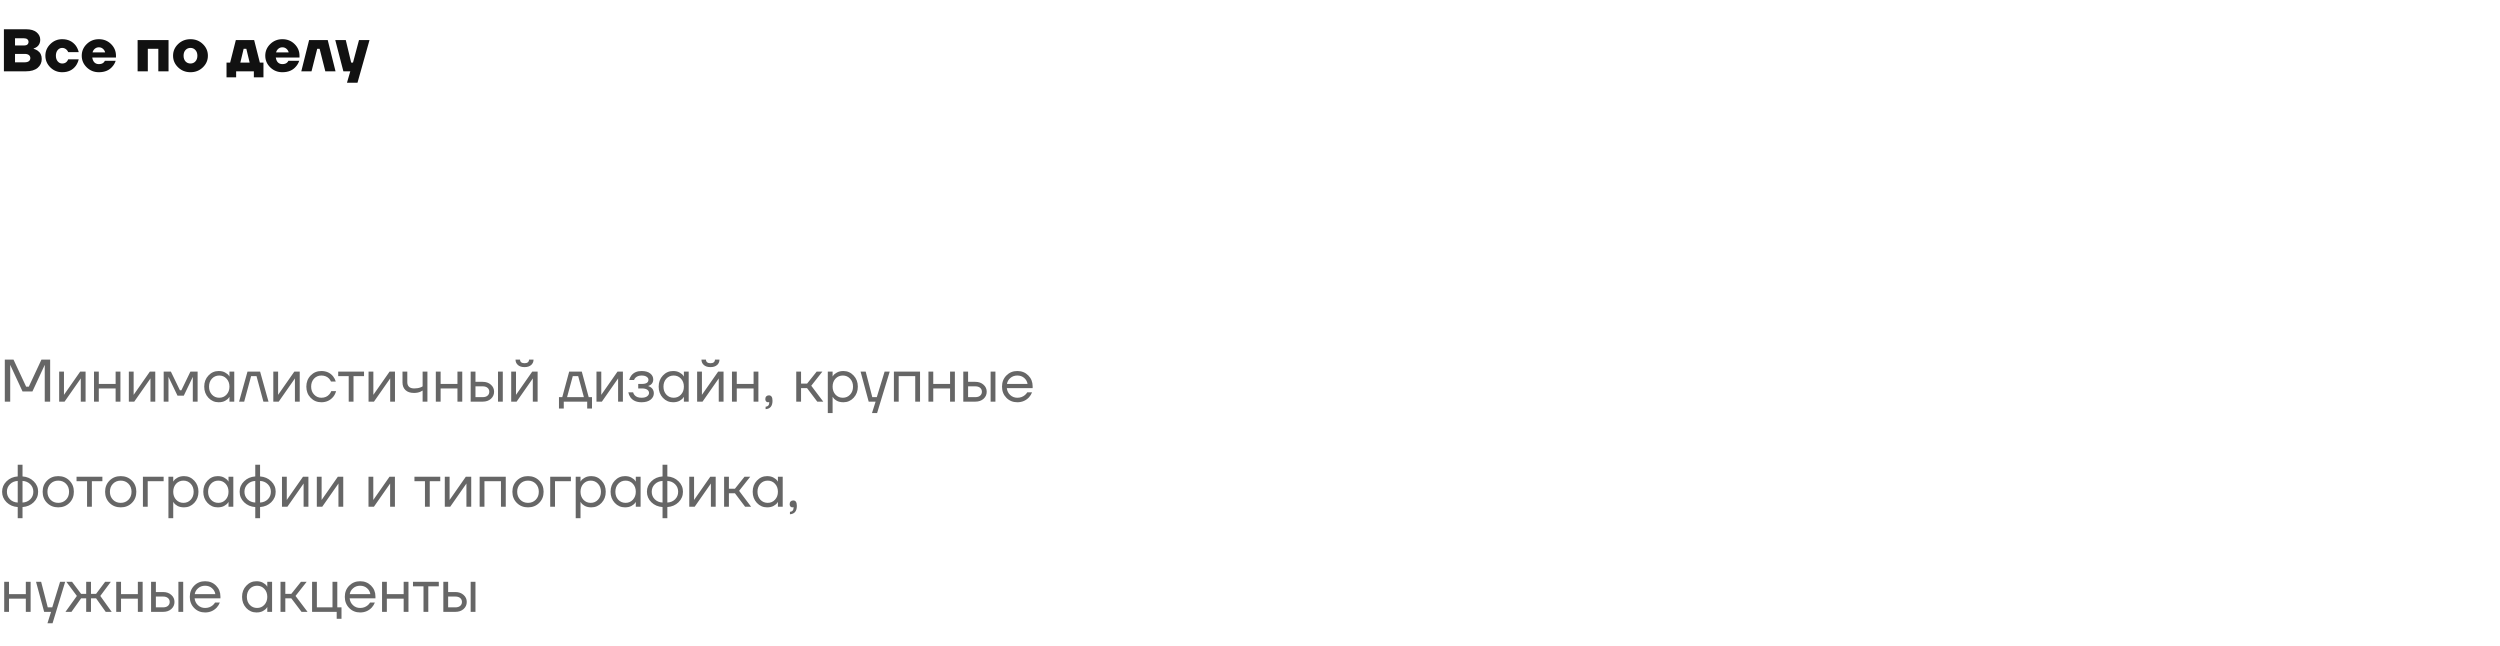 <?xml version="1.0" encoding="UTF-8"?> <svg xmlns="http://www.w3.org/2000/svg" width="666" height="172" viewBox="0 0 666 172" fill="none"> <path d="M1.28 107V95.8H3.6L6.96 103H7.68L11.04 95.8H13.36V107H11.92V97.4L11.936 97.24H11.904L8.64 104.28H6L2.736 97.24H2.704L2.72 97.4V107H1.28ZM15.761 107V99H17.041V105L17.025 105.16H17.057L21.361 99H22.801V107H21.521V101L21.537 100.84H21.505L17.201 107H15.761ZM25.042 107V99H26.322V102.28H30.802V99H32.082V107H30.802V103.48H26.322V107H25.042ZM34.323 107V99H35.603V105L35.587 105.16H35.619L39.923 99H41.363V107H40.083V101L40.099 100.84H40.067L35.763 107H34.323ZM43.604 107V99H45.524L47.924 103.96H48.324L50.724 99H52.644V107H51.364V100.6L51.38 100.44H51.348L48.964 105.4H47.284L44.9 100.44H44.868L44.884 100.6V107H43.604ZM55.526 105.976C54.779 105.176 54.406 104.184 54.406 103C54.406 101.816 54.779 100.829 55.526 100.04C56.272 99.24 57.179 98.84 58.246 98.84C58.918 98.84 59.483 98.968 59.942 99.224C60.411 99.48 60.752 99.757 60.966 100.056L61.11 100.296H61.126V99H62.406V107H61.126V105.72H61.11L60.966 105.944C60.774 106.232 60.443 106.509 59.974 106.776C59.504 107.032 58.928 107.16 58.246 107.16C57.179 107.16 56.272 106.765 55.526 105.976ZM56.454 100.872C55.942 101.427 55.686 102.136 55.686 103C55.686 103.864 55.942 104.573 56.454 105.128C56.976 105.683 57.627 105.96 58.406 105.96C59.184 105.96 59.83 105.683 60.342 105.128C60.864 104.573 61.126 103.864 61.126 103C61.126 102.136 60.864 101.427 60.342 100.872C59.83 100.317 59.184 100.04 58.406 100.04C57.627 100.04 56.976 100.317 56.454 100.872ZM63.691 107L65.931 99H69.291L71.531 107H70.171L68.331 100.2H66.891L65.051 107H63.691ZM72.808 107V99H74.088V105L74.072 105.16H74.103L78.407 99H79.847V107H78.567V101L78.584 100.84H78.552L74.248 107H72.808ZM82.761 105.976C81.993 105.187 81.609 104.195 81.609 103C81.609 101.805 81.993 100.813 82.761 100.024C83.529 99.235 84.478 98.84 85.609 98.84C86.921 98.84 87.961 99.309 88.729 100.248C89.059 100.664 89.299 101.128 89.449 101.64H88.169C88.051 101.352 87.875 101.085 87.641 100.84C87.129 100.307 86.451 100.04 85.609 100.04C84.83 100.04 84.179 100.317 83.657 100.872C83.145 101.427 82.889 102.136 82.889 103C82.889 103.864 83.155 104.573 83.689 105.128C84.222 105.683 84.862 105.96 85.609 105.96C86.483 105.96 87.182 105.667 87.705 105.08C87.939 104.835 88.121 104.541 88.249 104.2H89.529C89.39 104.744 89.145 105.24 88.793 105.688C87.982 106.669 86.921 107.16 85.609 107.16C84.478 107.16 83.529 106.765 82.761 105.976ZM90.096 100.2V99H96.976V100.2H94.176V107H92.896V100.2H90.096ZM98.183 107V99H99.463V105L99.447 105.16H99.478L103.783 99H105.223V107H103.943V101L103.959 100.84H103.927L99.623 107H98.183ZM107.224 101.88V99H108.504V101.8C108.504 102.333 108.658 102.749 108.968 103.048C109.288 103.336 109.746 103.48 110.344 103.48C110.973 103.48 111.528 103.389 112.008 103.208C112.232 103.133 112.424 103.037 112.584 102.92V99H113.864V107H112.584V104.04C112.37 104.179 112.173 104.285 111.992 104.36C111.522 104.573 110.946 104.68 110.264 104.68C109.304 104.68 108.557 104.429 108.024 103.928C107.49 103.427 107.224 102.744 107.224 101.88ZM116.104 107V99H117.384V102.28H121.864V99H123.144V107H121.864V103.48H117.384V107H116.104ZM132.666 107V99H133.946V107H132.666ZM125.386 107V99H126.666V101.72H128.586C129.482 101.72 130.212 101.976 130.778 102.488C131.343 102.989 131.626 103.613 131.626 104.36C131.626 105.107 131.343 105.736 130.778 106.248C130.212 106.749 129.482 107 128.586 107H125.386ZM126.666 105.8H128.586C129.14 105.8 129.572 105.667 129.882 105.4C130.191 105.133 130.346 104.787 130.346 104.36C130.346 103.933 130.191 103.587 129.882 103.32C129.572 103.053 129.14 102.92 128.586 102.92H126.666V105.8ZM136.183 107V99H137.463V105L137.447 105.16H137.479L141.783 99H143.223V107H141.943V101L141.959 100.84H141.927L137.623 107H136.183ZM137.335 95.8H138.535C138.535 96.088 138.636 96.323 138.839 96.504C139.041 96.675 139.34 96.76 139.735 96.76C140.129 96.76 140.428 96.675 140.631 96.504C140.833 96.323 140.935 96.088 140.935 95.8H142.135C142.135 96.387 141.921 96.867 141.495 97.24C141.068 97.613 140.481 97.8 139.735 97.8C138.988 97.8 138.401 97.613 137.975 97.24C137.548 96.867 137.335 96.387 137.335 95.8ZM148.908 108.84V105.8H149.788L151.628 99H154.988L156.828 105.8H157.708V108.84H156.428V107H150.188V108.84H148.908ZM151.068 105.8H155.548L154.028 100.2H152.588L151.068 105.8ZM158.901 107V99H160.181V105L160.165 105.16H160.197L164.501 99H165.941V107H164.661V101L164.677 100.84H164.645L160.341 107H158.901ZM167.383 104.52H168.663C168.727 104.787 168.849 105.027 169.031 105.24C169.425 105.72 170.049 105.96 170.903 105.96C171.543 105.96 172.033 105.837 172.375 105.592C172.727 105.336 172.903 105.032 172.903 104.68C172.903 104.328 172.743 104.04 172.423 103.816C172.103 103.592 171.623 103.48 170.983 103.48H170.023V102.28H170.983C172.156 102.28 172.743 101.907 172.743 101.16C172.743 100.851 172.583 100.589 172.263 100.376C171.953 100.152 171.5 100.04 170.903 100.04C170.22 100.04 169.676 100.243 169.271 100.648C169.121 100.797 168.999 100.995 168.903 101.24H167.623C167.719 100.803 167.905 100.403 168.183 100.04C168.812 99.24 169.719 98.84 170.903 98.84C171.905 98.84 172.673 99.053 173.207 99.48C173.751 99.907 174.023 100.44 174.023 101.08C174.023 101.944 173.58 102.525 172.695 102.824L172.663 102.84V102.856C172.695 102.856 172.759 102.872 172.855 102.904C172.951 102.936 173.073 103 173.223 103.096C173.383 103.181 173.532 103.293 173.671 103.432C173.809 103.56 173.927 103.741 174.023 103.976C174.129 104.211 174.183 104.472 174.183 104.76C174.183 105.443 173.895 106.013 173.319 106.472C172.743 106.931 171.937 107.16 170.903 107.16C169.569 107.16 168.583 106.723 167.943 105.848C167.665 105.453 167.479 105.011 167.383 104.52ZM176.588 105.976C175.841 105.176 175.468 104.184 175.468 103C175.468 101.816 175.841 100.829 176.588 100.04C177.335 99.24 178.241 98.84 179.308 98.84C179.98 98.84 180.545 98.968 181.004 99.224C181.473 99.48 181.815 99.757 182.028 100.056L182.172 100.296H182.188V99H183.468V107H182.188V105.72H182.172L182.028 105.944C181.836 106.232 181.505 106.509 181.036 106.776C180.567 107.032 179.991 107.16 179.308 107.16C178.241 107.16 177.335 106.765 176.588 105.976ZM177.516 100.872C177.004 101.427 176.748 102.136 176.748 103C176.748 103.864 177.004 104.573 177.516 105.128C178.039 105.683 178.689 105.96 179.468 105.96C180.247 105.96 180.892 105.683 181.404 105.128C181.927 104.573 182.188 103.864 182.188 103C182.188 102.136 181.927 101.427 181.404 100.872C180.892 100.317 180.247 100.04 179.468 100.04C178.689 100.04 178.039 100.317 177.516 100.872ZM185.714 107V99H186.994V105L186.978 105.16H187.01L191.314 99H192.754V107H191.474V101L191.49 100.84H191.458L187.154 107H185.714ZM186.866 95.8H188.066C188.066 96.088 188.167 96.323 188.37 96.504C188.572 96.675 188.871 96.76 189.266 96.76C189.66 96.76 189.959 96.675 190.162 96.504C190.364 96.323 190.466 96.088 190.466 95.8H191.666C191.666 96.387 191.452 96.867 191.026 97.24C190.599 97.613 190.012 97.8 189.266 97.8C188.519 97.8 187.932 97.613 187.506 97.24C187.079 96.867 186.866 96.387 186.866 95.8ZM194.995 107V99H196.275V102.28H200.755V99H202.035V107H200.755V103.48H196.275V107H194.995ZM203.876 106.328C203.876 106.019 203.962 105.773 204.132 105.592C204.314 105.411 204.548 105.32 204.836 105.32C205.476 105.32 205.796 105.8 205.796 106.76C205.796 108.168 205.183 108.915 203.956 109V108.36C204.596 108.285 204.916 107.939 204.916 107.32V107.08L204.82 107.128C204.714 107.149 204.639 107.16 204.596 107.16C204.394 107.16 204.223 107.085 204.084 106.936C203.946 106.776 203.876 106.573 203.876 106.328ZM212.12 107V99H213.4V102.2H215L217.56 99H219.08L216.12 102.76L219.32 107H217.72L215 103.4H213.4V107H212.12ZM220.526 110.04V99H221.806V100.28H221.822L221.982 100.04C222.164 99.763 222.489 99.496 222.958 99.24C223.428 98.973 224.004 98.84 224.686 98.84C225.753 98.84 226.66 99.24 227.406 100.04C228.153 100.829 228.526 101.816 228.526 103C228.526 104.184 228.153 105.176 227.406 105.976C226.66 106.765 225.753 107.16 224.686 107.16C224.004 107.16 223.422 107.032 222.942 106.776C222.473 106.509 222.153 106.232 221.982 105.944L221.822 105.72H221.806V110.04H220.526ZM222.574 100.872C222.062 101.427 221.806 102.136 221.806 103C221.806 103.864 222.062 104.573 222.574 105.128C223.097 105.683 223.748 105.96 224.526 105.96C225.305 105.96 225.95 105.683 226.462 105.128C226.985 104.573 227.246 103.864 227.246 103C227.246 102.136 226.985 101.427 226.462 100.872C225.95 100.317 225.305 100.04 224.526 100.04C223.748 100.04 223.097 100.317 222.574 100.872ZM229.258 99H230.618L232.378 105.8H233.578L235.658 99H237.017L233.658 110.04H232.298L233.258 107H231.418L229.258 99ZM238.136 107V99H245.096V107H243.816V100.2H239.416V107H238.136ZM247.339 107V99H248.619V102.28H253.099V99H254.379V107H253.099V103.48H248.619V107H247.339ZM263.9 107V99H265.18V107H263.9ZM256.62 107V99H257.9V101.72H259.82C260.716 101.72 261.447 101.976 262.012 102.488C262.577 102.989 262.86 103.613 262.86 104.36C262.86 105.107 262.577 105.736 262.012 106.248C261.447 106.749 260.716 107 259.82 107H256.62ZM257.9 105.8H259.82C260.375 105.8 260.807 105.667 261.116 105.4C261.425 105.133 261.58 104.787 261.58 104.36C261.58 103.933 261.425 103.587 261.116 103.32C260.807 103.053 260.375 102.92 259.82 102.92H257.9V105.8ZM268.105 105.976C267.326 105.187 266.937 104.195 266.937 103C266.937 101.805 267.326 100.813 268.105 100.024C268.884 99.235 269.854 98.84 271.017 98.84C272.18 98.84 273.15 99.229 273.929 100.008C274.708 100.787 275.097 101.757 275.097 102.92V103.4H268.217C268.302 104.147 268.606 104.76 269.129 105.24C269.652 105.72 270.281 105.96 271.017 105.96C271.806 105.96 272.484 105.72 273.049 105.24C273.305 105.027 273.508 104.787 273.657 104.52H274.937C274.745 105.021 274.473 105.464 274.121 105.848C273.289 106.723 272.254 107.16 271.017 107.16C269.854 107.16 268.884 106.765 268.105 105.976ZM268.249 102.28H273.737C273.641 101.651 273.348 101.123 272.857 100.696C272.366 100.259 271.753 100.04 271.017 100.04C270.281 100.04 269.662 100.259 269.161 100.696C268.66 101.123 268.356 101.651 268.249 102.28ZM1.744 133.8C0.955 133.021 0.56 132.088 0.56 131C0.56 129.912 0.955 128.984 1.744 128.216C2.533 127.437 3.525 127.005 4.72 126.92V123.8H6V126.92C7.195 127.005 8.187 127.437 8.976 128.216C9.765 128.984 10.16 129.912 10.16 131C10.16 132.088 9.765 133.021 8.976 133.8C8.187 134.568 7.195 134.995 6 135.08V138.04H4.72V135.08C3.525 134.995 2.533 134.568 1.744 133.8ZM6 128.12V133.88C6.832 133.837 7.52 133.549 8.064 133.016C8.608 132.472 8.88 131.8 8.88 131C8.88 130.2 8.608 129.533 8.064 129C7.52 128.456 6.832 128.163 6 128.12ZM2.656 129C2.112 129.533 1.84 130.2 1.84 131C1.84 131.8 2.112 132.472 2.656 133.016C3.2 133.549 3.888 133.837 4.72 133.88V128.12C3.888 128.163 3.2 128.456 2.656 129ZM12.543 133.976C11.753 133.187 11.359 132.195 11.359 131C11.359 129.805 11.753 128.813 12.543 128.024C13.332 127.235 14.324 126.84 15.519 126.84C16.713 126.84 17.705 127.235 18.495 128.024C19.284 128.813 19.679 129.805 19.679 131C19.679 132.195 19.284 133.187 18.495 133.976C17.705 134.765 16.713 135.16 15.519 135.16C14.324 135.16 13.332 134.765 12.543 133.976ZM13.455 128.872C12.911 129.427 12.639 130.136 12.639 131C12.639 131.864 12.911 132.573 13.455 133.128C13.999 133.683 14.687 133.96 15.519 133.96C16.351 133.96 17.039 133.683 17.583 133.128C18.127 132.573 18.399 131.864 18.399 131C18.399 130.136 18.127 129.427 17.583 128.872C17.039 128.317 16.351 128.04 15.519 128.04C14.687 128.04 13.999 128.317 13.455 128.872ZM20.392 128.2V127H27.273V128.2H24.473V135H23.192V128.2H20.392ZM29.183 133.976C28.394 133.187 27.999 132.195 27.999 131C27.999 129.805 28.394 128.813 29.183 128.024C29.973 127.235 30.965 126.84 32.159 126.84C33.354 126.84 34.346 127.235 35.135 128.024C35.925 128.813 36.319 129.805 36.319 131C36.319 132.195 35.925 133.187 35.135 133.976C34.346 134.765 33.354 135.16 32.159 135.16C30.965 135.16 29.973 134.765 29.183 133.976ZM30.095 128.872C29.551 129.427 29.279 130.136 29.279 131C29.279 131.864 29.551 132.573 30.095 133.128C30.639 133.683 31.327 133.96 32.159 133.96C32.991 133.96 33.679 133.683 34.223 133.128C34.767 132.573 35.039 131.864 35.039 131C35.039 130.136 34.767 129.427 34.223 128.872C33.679 128.317 32.991 128.04 32.159 128.04C31.327 128.04 30.639 128.317 30.095 128.872ZM38.073 135V127H43.593V128.2H39.353V135H38.073ZM44.87 138.04V127H46.15V128.28H46.166L46.326 128.04C46.507 127.763 46.833 127.496 47.302 127.24C47.771 126.973 48.347 126.84 49.03 126.84C50.097 126.84 51.003 127.24 51.75 128.04C52.497 128.829 52.87 129.816 52.87 131C52.87 132.184 52.497 133.176 51.75 133.976C51.003 134.765 50.097 135.16 49.03 135.16C48.347 135.16 47.766 135.032 47.286 134.776C46.817 134.509 46.497 134.232 46.326 133.944L46.166 133.72H46.15V138.04H44.87ZM46.918 128.872C46.406 129.427 46.15 130.136 46.15 131C46.15 131.864 46.406 132.573 46.918 133.128C47.441 133.683 48.091 133.96 48.87 133.96C49.649 133.96 50.294 133.683 50.806 133.128C51.329 132.573 51.59 131.864 51.59 131C51.59 130.136 51.329 129.427 50.806 128.872C50.294 128.317 49.649 128.04 48.87 128.04C48.091 128.04 47.441 128.317 46.918 128.872ZM55.276 133.976C54.529 133.176 54.156 132.184 54.156 131C54.156 129.816 54.529 128.829 55.276 128.04C56.022 127.24 56.929 126.84 57.996 126.84C58.668 126.84 59.233 126.968 59.692 127.224C60.161 127.48 60.502 127.757 60.716 128.056L60.86 128.296H60.876V127H62.156V135H60.876V133.72H60.86L60.716 133.944C60.524 134.232 60.193 134.509 59.724 134.776C59.254 135.032 58.678 135.16 57.996 135.16C56.929 135.16 56.022 134.765 55.276 133.976ZM56.204 128.872C55.692 129.427 55.436 130.136 55.436 131C55.436 131.864 55.692 132.573 56.204 133.128C56.726 133.683 57.377 133.96 58.156 133.96C58.934 133.96 59.58 133.683 60.092 133.128C60.614 132.573 60.876 131.864 60.876 131C60.876 130.136 60.614 129.427 60.092 128.872C59.58 128.317 58.934 128.04 58.156 128.04C57.377 128.04 56.726 128.317 56.204 128.872ZM65.025 133.8C64.236 133.021 63.841 132.088 63.841 131C63.841 129.912 64.236 128.984 65.025 128.216C65.815 127.437 66.807 127.005 68.001 126.92V123.8H69.281V126.92C70.476 127.005 71.468 127.437 72.257 128.216C73.047 128.984 73.441 129.912 73.441 131C73.441 132.088 73.047 133.021 72.257 133.8C71.468 134.568 70.476 134.995 69.281 135.08V138.04H68.001V135.08C66.807 134.995 65.815 134.568 65.025 133.8ZM69.281 128.12V133.88C70.113 133.837 70.801 133.549 71.345 133.016C71.889 132.472 72.161 131.8 72.161 131C72.161 130.2 71.889 129.533 71.345 129C70.801 128.456 70.113 128.163 69.281 128.12ZM65.937 129C65.393 129.533 65.121 130.2 65.121 131C65.121 131.8 65.393 132.472 65.937 133.016C66.481 133.549 67.169 133.837 68.001 133.88V128.12C67.169 128.163 66.481 128.456 65.937 129ZM75.12 135V127H76.4V133L76.384 133.16H76.416L80.72 127H82.16V135H80.88V129L80.896 128.84H80.864L76.56 135H75.12ZM84.401 135V127H85.681V133L85.665 133.16H85.697L90.001 127H91.441V135H90.161V129L90.177 128.84H90.145L85.841 135H84.401ZM98.167 135V127H99.447V133L99.431 133.16H99.463L103.767 127H105.207V135H103.927V129L103.943 128.84H103.911L99.607 135H98.167ZM110.408 128.2V127H117.288V128.2H114.488V135H113.208V128.2H110.408ZM118.495 135V127H119.775V133L119.759 133.16H119.791L124.095 127H125.535V135H124.255V129L124.271 128.84H124.239L119.935 135H118.495ZM127.776 135V127H134.736V135H133.456V128.2H129.056V135H127.776ZM137.683 133.976C136.894 133.187 136.499 132.195 136.499 131C136.499 129.805 136.894 128.813 137.683 128.024C138.473 127.235 139.465 126.84 140.659 126.84C141.854 126.84 142.846 127.235 143.635 128.024C144.425 128.813 144.819 129.805 144.819 131C144.819 132.195 144.425 133.187 143.635 133.976C142.846 134.765 141.854 135.16 140.659 135.16C139.465 135.16 138.473 134.765 137.683 133.976ZM138.595 128.872C138.051 129.427 137.779 130.136 137.779 131C137.779 131.864 138.051 132.573 138.595 133.128C139.139 133.683 139.827 133.96 140.659 133.96C141.491 133.96 142.179 133.683 142.723 133.128C143.267 132.573 143.539 131.864 143.539 131C143.539 130.136 143.267 129.427 142.723 128.872C142.179 128.317 141.491 128.04 140.659 128.04C139.827 128.04 139.139 128.317 138.595 128.872ZM146.573 135V127H152.093V128.2H147.853V135H146.573ZM153.37 138.04V127H154.65V128.28H154.666L154.826 128.04C155.007 127.763 155.333 127.496 155.802 127.24C156.271 126.973 156.847 126.84 157.53 126.84C158.597 126.84 159.503 127.24 160.25 128.04C160.997 128.829 161.37 129.816 161.37 131C161.37 132.184 160.997 133.176 160.25 133.976C159.503 134.765 158.597 135.16 157.53 135.16C156.847 135.16 156.266 135.032 155.786 134.776C155.317 134.509 154.997 134.232 154.826 133.944L154.666 133.72H154.65V138.04H153.37ZM155.418 128.872C154.906 129.427 154.65 130.136 154.65 131C154.65 131.864 154.906 132.573 155.418 133.128C155.941 133.683 156.591 133.96 157.37 133.96C158.149 133.96 158.794 133.683 159.306 133.128C159.829 132.573 160.09 131.864 160.09 131C160.09 130.136 159.829 129.427 159.306 128.872C158.794 128.317 158.149 128.04 157.37 128.04C156.591 128.04 155.941 128.317 155.418 128.872ZM163.776 133.976C163.029 133.176 162.656 132.184 162.656 131C162.656 129.816 163.029 128.829 163.776 128.04C164.522 127.24 165.429 126.84 166.496 126.84C167.168 126.84 167.733 126.968 168.192 127.224C168.661 127.48 169.002 127.757 169.216 128.056L169.36 128.296H169.376V127H170.656V135H169.376V133.72H169.36L169.216 133.944C169.024 134.232 168.693 134.509 168.224 134.776C167.754 135.032 167.178 135.16 166.496 135.16C165.429 135.16 164.522 134.765 163.776 133.976ZM164.704 128.872C164.192 129.427 163.936 130.136 163.936 131C163.936 131.864 164.192 132.573 164.704 133.128C165.226 133.683 165.877 133.96 166.656 133.96C167.434 133.96 168.08 133.683 168.592 133.128C169.114 132.573 169.376 131.864 169.376 131C169.376 130.136 169.114 129.427 168.592 128.872C168.08 128.317 167.434 128.04 166.656 128.04C165.877 128.04 165.226 128.317 164.704 128.872ZM173.525 133.8C172.736 133.021 172.341 132.088 172.341 131C172.341 129.912 172.736 128.984 173.525 128.216C174.315 127.437 175.307 127.005 176.501 126.92V123.8H177.781V126.92C178.976 127.005 179.968 127.437 180.757 128.216C181.547 128.984 181.941 129.912 181.941 131C181.941 132.088 181.547 133.021 180.757 133.8C179.968 134.568 178.976 134.995 177.781 135.08V138.04H176.501V135.08C175.307 134.995 174.315 134.568 173.525 133.8ZM177.781 128.12V133.88C178.613 133.837 179.301 133.549 179.845 133.016C180.389 132.472 180.661 131.8 180.661 131C180.661 130.2 180.389 129.533 179.845 129C179.301 128.456 178.613 128.163 177.781 128.12ZM174.437 129C173.893 129.533 173.621 130.2 173.621 131C173.621 131.8 173.893 132.472 174.437 133.016C174.981 133.549 175.669 133.837 176.501 133.88V128.12C175.669 128.163 174.981 128.456 174.437 129ZM183.62 135V127H184.9V133L184.884 133.16H184.916L189.22 127H190.66V135H189.38V129L189.396 128.84H189.364L185.06 135H183.62ZM192.901 135V127H194.181V130.2H195.781L198.341 127H199.861L196.901 130.76L200.101 135H198.501L195.781 131.4H194.181V135H192.901ZM201.635 133.976C200.888 133.176 200.515 132.184 200.515 131C200.515 129.816 200.888 128.829 201.635 128.04C202.382 127.24 203.288 126.84 204.355 126.84C205.027 126.84 205.592 126.968 206.051 127.224C206.52 127.48 206.862 127.757 207.075 128.056L207.219 128.296H207.235V127H208.515V135H207.235V133.72H207.219L207.075 133.944C206.883 134.232 206.552 134.509 206.083 134.776C205.614 135.032 205.038 135.16 204.355 135.16C203.288 135.16 202.382 134.765 201.635 133.976ZM202.563 128.872C202.051 129.427 201.795 130.136 201.795 131C201.795 131.864 202.051 132.573 202.563 133.128C203.086 133.683 203.736 133.96 204.515 133.96C205.294 133.96 205.939 133.683 206.451 133.128C206.974 132.573 207.235 131.864 207.235 131C207.235 130.136 206.974 129.427 206.451 128.872C205.939 128.317 205.294 128.04 204.515 128.04C203.736 128.04 203.086 128.317 202.563 128.872ZM210.361 134.328C210.361 134.019 210.446 133.773 210.617 133.592C210.798 133.411 211.033 133.32 211.321 133.32C211.961 133.32 212.281 133.8 212.281 134.76C212.281 136.168 211.667 136.915 210.441 137V136.36C211.081 136.285 211.401 135.939 211.401 135.32V135.08L211.305 135.128C211.198 135.149 211.123 135.16 211.081 135.16C210.878 135.16 210.707 135.085 210.569 134.936C210.43 134.776 210.361 134.573 210.361 134.328ZM1.12 163V155H2.4V158.28H6.88V155H8.16V163H6.88V159.48H2.4V163H1.12ZM9.601 155H10.961L12.721 161.8H13.921L16.001 155H17.361L14.001 166.04H12.641L13.601 163H11.761L9.601 155ZM17.439 163L20.479 158.76L17.679 155H19.199L21.599 158.2H22.959V155H24.239V158.2H25.599L27.999 155H29.519L26.719 158.76L29.759 163H28.159L25.599 159.4H24.239V163H22.959V159.4H21.599L19.039 163H17.439ZM30.964 163V155H32.244V158.28H36.724V155H38.004V163H36.724V159.48H32.244V163H30.964ZM47.525 163V155H48.805V163H47.525ZM40.245 163V155H41.525V157.72H43.445C44.341 157.72 45.072 157.976 45.637 158.488C46.202 158.989 46.485 159.613 46.485 160.36C46.485 161.107 46.202 161.736 45.637 162.248C45.072 162.749 44.341 163 43.445 163H40.245ZM41.525 161.8H43.445C44 161.8 44.432 161.667 44.741 161.4C45.05 161.133 45.205 160.787 45.205 160.36C45.205 159.933 45.05 159.587 44.741 159.32C44.432 159.053 44 158.92 43.445 158.92H41.525V161.8ZM51.73 161.976C50.951 161.187 50.562 160.195 50.562 159C50.562 157.805 50.951 156.813 51.73 156.024C52.508 155.235 53.479 154.84 54.642 154.84C55.804 154.84 56.775 155.229 57.554 156.008C58.333 156.787 58.722 157.757 58.722 158.92V159.4H51.842C51.927 160.147 52.231 160.76 52.754 161.24C53.276 161.72 53.906 161.96 54.642 161.96C55.431 161.96 56.108 161.72 56.674 161.24C56.93 161.027 57.133 160.787 57.282 160.52H58.562C58.37 161.021 58.098 161.464 57.746 161.848C56.914 162.723 55.879 163.16 54.642 163.16C53.479 163.16 52.508 162.765 51.73 161.976ZM51.874 158.28H57.362C57.266 157.651 56.972 157.123 56.482 156.696C55.991 156.259 55.378 156.04 54.642 156.04C53.906 156.04 53.287 156.259 52.786 156.696C52.285 157.123 51.98 157.651 51.874 158.28ZM65.604 161.976C64.857 161.176 64.484 160.184 64.484 159C64.484 157.816 64.857 156.829 65.604 156.04C66.35 155.24 67.257 154.84 68.324 154.84C68.996 154.84 69.561 154.968 70.02 155.224C70.489 155.48 70.83 155.757 71.044 156.056L71.188 156.296H71.204V155H72.484V163H71.204V161.72H71.188L71.044 161.944C70.852 162.232 70.521 162.509 70.052 162.776C69.582 163.032 69.006 163.16 68.324 163.16C67.257 163.16 66.35 162.765 65.604 161.976ZM66.532 156.872C66.02 157.427 65.764 158.136 65.764 159C65.764 159.864 66.02 160.573 66.532 161.128C67.054 161.683 67.705 161.96 68.484 161.96C69.262 161.96 69.908 161.683 70.42 161.128C70.942 160.573 71.204 159.864 71.204 159C71.204 158.136 70.942 157.427 70.42 156.872C69.908 156.317 69.262 156.04 68.484 156.04C67.705 156.04 67.054 156.317 66.532 156.872ZM74.729 163V155H76.009V158.2H77.609L80.169 155H81.689L78.729 158.76L81.929 163H80.329L77.609 159.4H76.009V163H74.729ZM83.136 163V155H84.416V161.8H88.576V155H89.856V161.8H90.976V164.84H89.696V163H83.136ZM93.027 161.976C92.248 161.187 91.859 160.195 91.859 159C91.859 157.805 92.248 156.813 93.027 156.024C93.805 155.235 94.776 154.84 95.939 154.84C97.101 154.84 98.072 155.229 98.851 156.008C99.629 156.787 100.019 157.757 100.019 158.92V159.4H93.139C93.224 160.147 93.528 160.76 94.051 161.24C94.573 161.72 95.203 161.96 95.939 161.96C96.728 161.96 97.405 161.72 97.971 161.24C98.227 161.027 98.429 160.787 98.579 160.52H99.859C99.667 161.021 99.395 161.464 99.043 161.848C98.211 162.723 97.176 163.16 95.939 163.16C94.776 163.16 93.805 162.765 93.027 161.976ZM93.171 158.28H98.659C98.563 157.651 98.269 157.123 97.779 156.696C97.288 156.259 96.675 156.04 95.939 156.04C95.203 156.04 94.584 156.259 94.083 156.696C93.581 157.123 93.277 157.651 93.171 158.28ZM101.776 163V155H103.056V158.28H107.536V155H108.816V163H107.536V159.48H103.056V163H101.776ZM110.018 156.2V155H116.898V156.2H114.098V163H112.818V156.2H110.018ZM125.384 163V155H126.664V163H125.384ZM118.104 163V155H119.384V157.72H121.304C122.2 157.72 122.931 157.976 123.496 158.488C124.062 158.989 124.344 159.613 124.344 160.36C124.344 161.107 124.062 161.736 123.496 162.248C122.931 162.749 122.2 163 121.304 163H118.104ZM119.384 161.8H121.304C121.859 161.8 122.291 161.667 122.6 161.4C122.91 161.133 123.064 160.787 123.064 160.36C123.064 159.933 122.91 159.587 122.6 159.32C122.291 159.053 121.859 158.92 121.304 158.92H119.384V161.8Z" fill="#666666"></path> <path d="M1.04 19V7.8H7.04C8.192 7.8 9.093 8.067 9.744 8.6C10.395 9.133 10.72 9.8 10.72 10.6C10.72 11.4 10.427 12.029 9.84 12.488C9.563 12.68 9.269 12.824 8.96 12.92V13C9.365 13.117 9.723 13.283 10.032 13.496C10.757 13.997 11.12 14.739 11.12 15.72C11.12 16.68 10.752 17.469 10.016 18.088C9.28 18.696 8.235 19 6.88 19H1.04ZM4 12.12H6.4C6.795 12.12 7.093 12.035 7.296 11.864C7.499 11.683 7.6 11.448 7.6 11.16C7.6 10.872 7.499 10.643 7.296 10.472C7.093 10.291 6.795 10.2 6.4 10.2H4V12.12ZM4 16.6H6.56C7.061 16.6 7.44 16.499 7.696 16.296C7.952 16.093 8.08 15.821 8.08 15.48C8.08 15.139 7.952 14.867 7.696 14.664C7.44 14.461 7.061 14.36 6.56 14.36H4V16.6ZM13.399 17.944C12.525 17.069 12.088 16.035 12.088 14.84C12.088 13.645 12.525 12.616 13.399 11.752C14.274 10.877 15.33 10.44 16.567 10.44C18.114 10.44 19.325 11.016 20.2 12.168C20.562 12.68 20.818 13.251 20.968 13.88H18.168C18.104 13.72 17.986 13.533 17.816 13.32C17.463 12.947 17.047 12.76 16.567 12.76C16.098 12.76 15.698 12.952 15.367 13.336C15.047 13.72 14.887 14.221 14.887 14.84C14.887 15.459 15.047 15.96 15.367 16.344C15.698 16.728 16.098 16.92 16.567 16.92C17.122 16.92 17.549 16.733 17.848 16.36C17.965 16.221 18.072 16.035 18.168 15.8H20.968C20.818 16.44 20.562 17.016 20.2 17.528C19.357 18.669 18.146 19.24 16.567 19.24C15.33 19.24 14.274 18.808 13.399 17.944ZM23.103 17.944C22.218 17.08 21.775 16.045 21.775 14.84C21.775 13.635 22.218 12.6 23.103 11.736C23.988 10.872 25.066 10.44 26.335 10.44C27.626 10.44 28.708 10.872 29.583 11.736C30.458 12.6 30.895 13.635 30.895 14.84V15.32H24.575C24.66 15.885 24.852 16.323 25.151 16.632C25.46 16.931 25.855 17.08 26.335 17.08C26.9 17.08 27.327 16.936 27.615 16.648C27.743 16.531 27.85 16.381 27.935 16.2H30.815C30.623 16.787 30.335 17.293 29.951 17.72C29.108 18.733 27.903 19.24 26.335 19.24C25.066 19.24 23.988 18.808 23.103 17.944ZM24.655 13.96H28.015C27.919 13.576 27.722 13.256 27.423 13C27.124 12.733 26.762 12.6 26.335 12.6C25.908 12.6 25.546 12.733 25.247 13C24.948 13.256 24.751 13.576 24.655 13.96ZM36.659 19V10.68H44.899V19H42.179V13H39.379V19H36.659ZM47.447 17.944C46.551 17.08 46.103 16.045 46.103 14.84C46.103 13.635 46.551 12.6 47.447 11.736C48.343 10.872 49.442 10.44 50.743 10.44C52.044 10.44 53.143 10.872 54.039 11.736C54.935 12.6 55.383 13.635 55.383 14.84C55.383 16.045 54.935 17.08 54.039 17.944C53.143 18.808 52.044 19.24 50.743 19.24C49.442 19.24 48.343 18.808 47.447 17.944ZM49.415 13.336C49.074 13.709 48.903 14.211 48.903 14.84C48.903 15.469 49.074 15.976 49.415 16.36C49.767 16.733 50.21 16.92 50.743 16.92C51.276 16.92 51.714 16.733 52.055 16.36C52.407 15.976 52.583 15.469 52.583 14.84C52.583 14.211 52.407 13.709 52.055 13.336C51.714 12.952 51.276 12.76 50.743 12.76C50.21 12.76 49.767 12.952 49.415 13.336ZM60.346 20.6V16.68H61.306L62.826 10.68H67.706L69.226 16.68H70.186V20.6H67.626V19H62.906V20.6H60.346ZM64.026 16.68H66.506L65.626 13H64.906L64.026 16.68ZM71.994 17.944C71.108 17.08 70.666 16.045 70.666 14.84C70.666 13.635 71.108 12.6 71.994 11.736C72.879 10.872 73.956 10.44 75.226 10.44C76.516 10.44 77.599 10.872 78.474 11.736C79.348 12.6 79.786 13.635 79.786 14.84V15.32H73.466C73.551 15.885 73.743 16.323 74.042 16.632C74.351 16.931 74.746 17.08 75.226 17.08C75.791 17.08 76.218 16.936 76.506 16.648C76.634 16.531 76.74 16.381 76.826 16.2H79.706C79.514 16.787 79.226 17.293 78.842 17.72C77.999 18.733 76.794 19.24 75.226 19.24C73.956 19.24 72.879 18.808 71.994 17.944ZM73.546 13.96H76.906C76.81 13.576 76.612 13.256 76.314 13C76.015 12.733 75.652 12.6 75.226 12.6C74.799 12.6 74.436 12.733 74.138 13C73.839 13.256 73.642 13.576 73.546 13.96ZM80.266 19L82.346 10.68H87.306L89.386 19H86.666L85.146 13H84.506L82.986 19H80.266ZM89.316 10.68H92.116L93.556 16.68H94.036L95.636 10.68H98.436L95.236 22.04H92.436L93.316 19H91.476L89.316 10.68Z" fill="#111111"></path> </svg> 